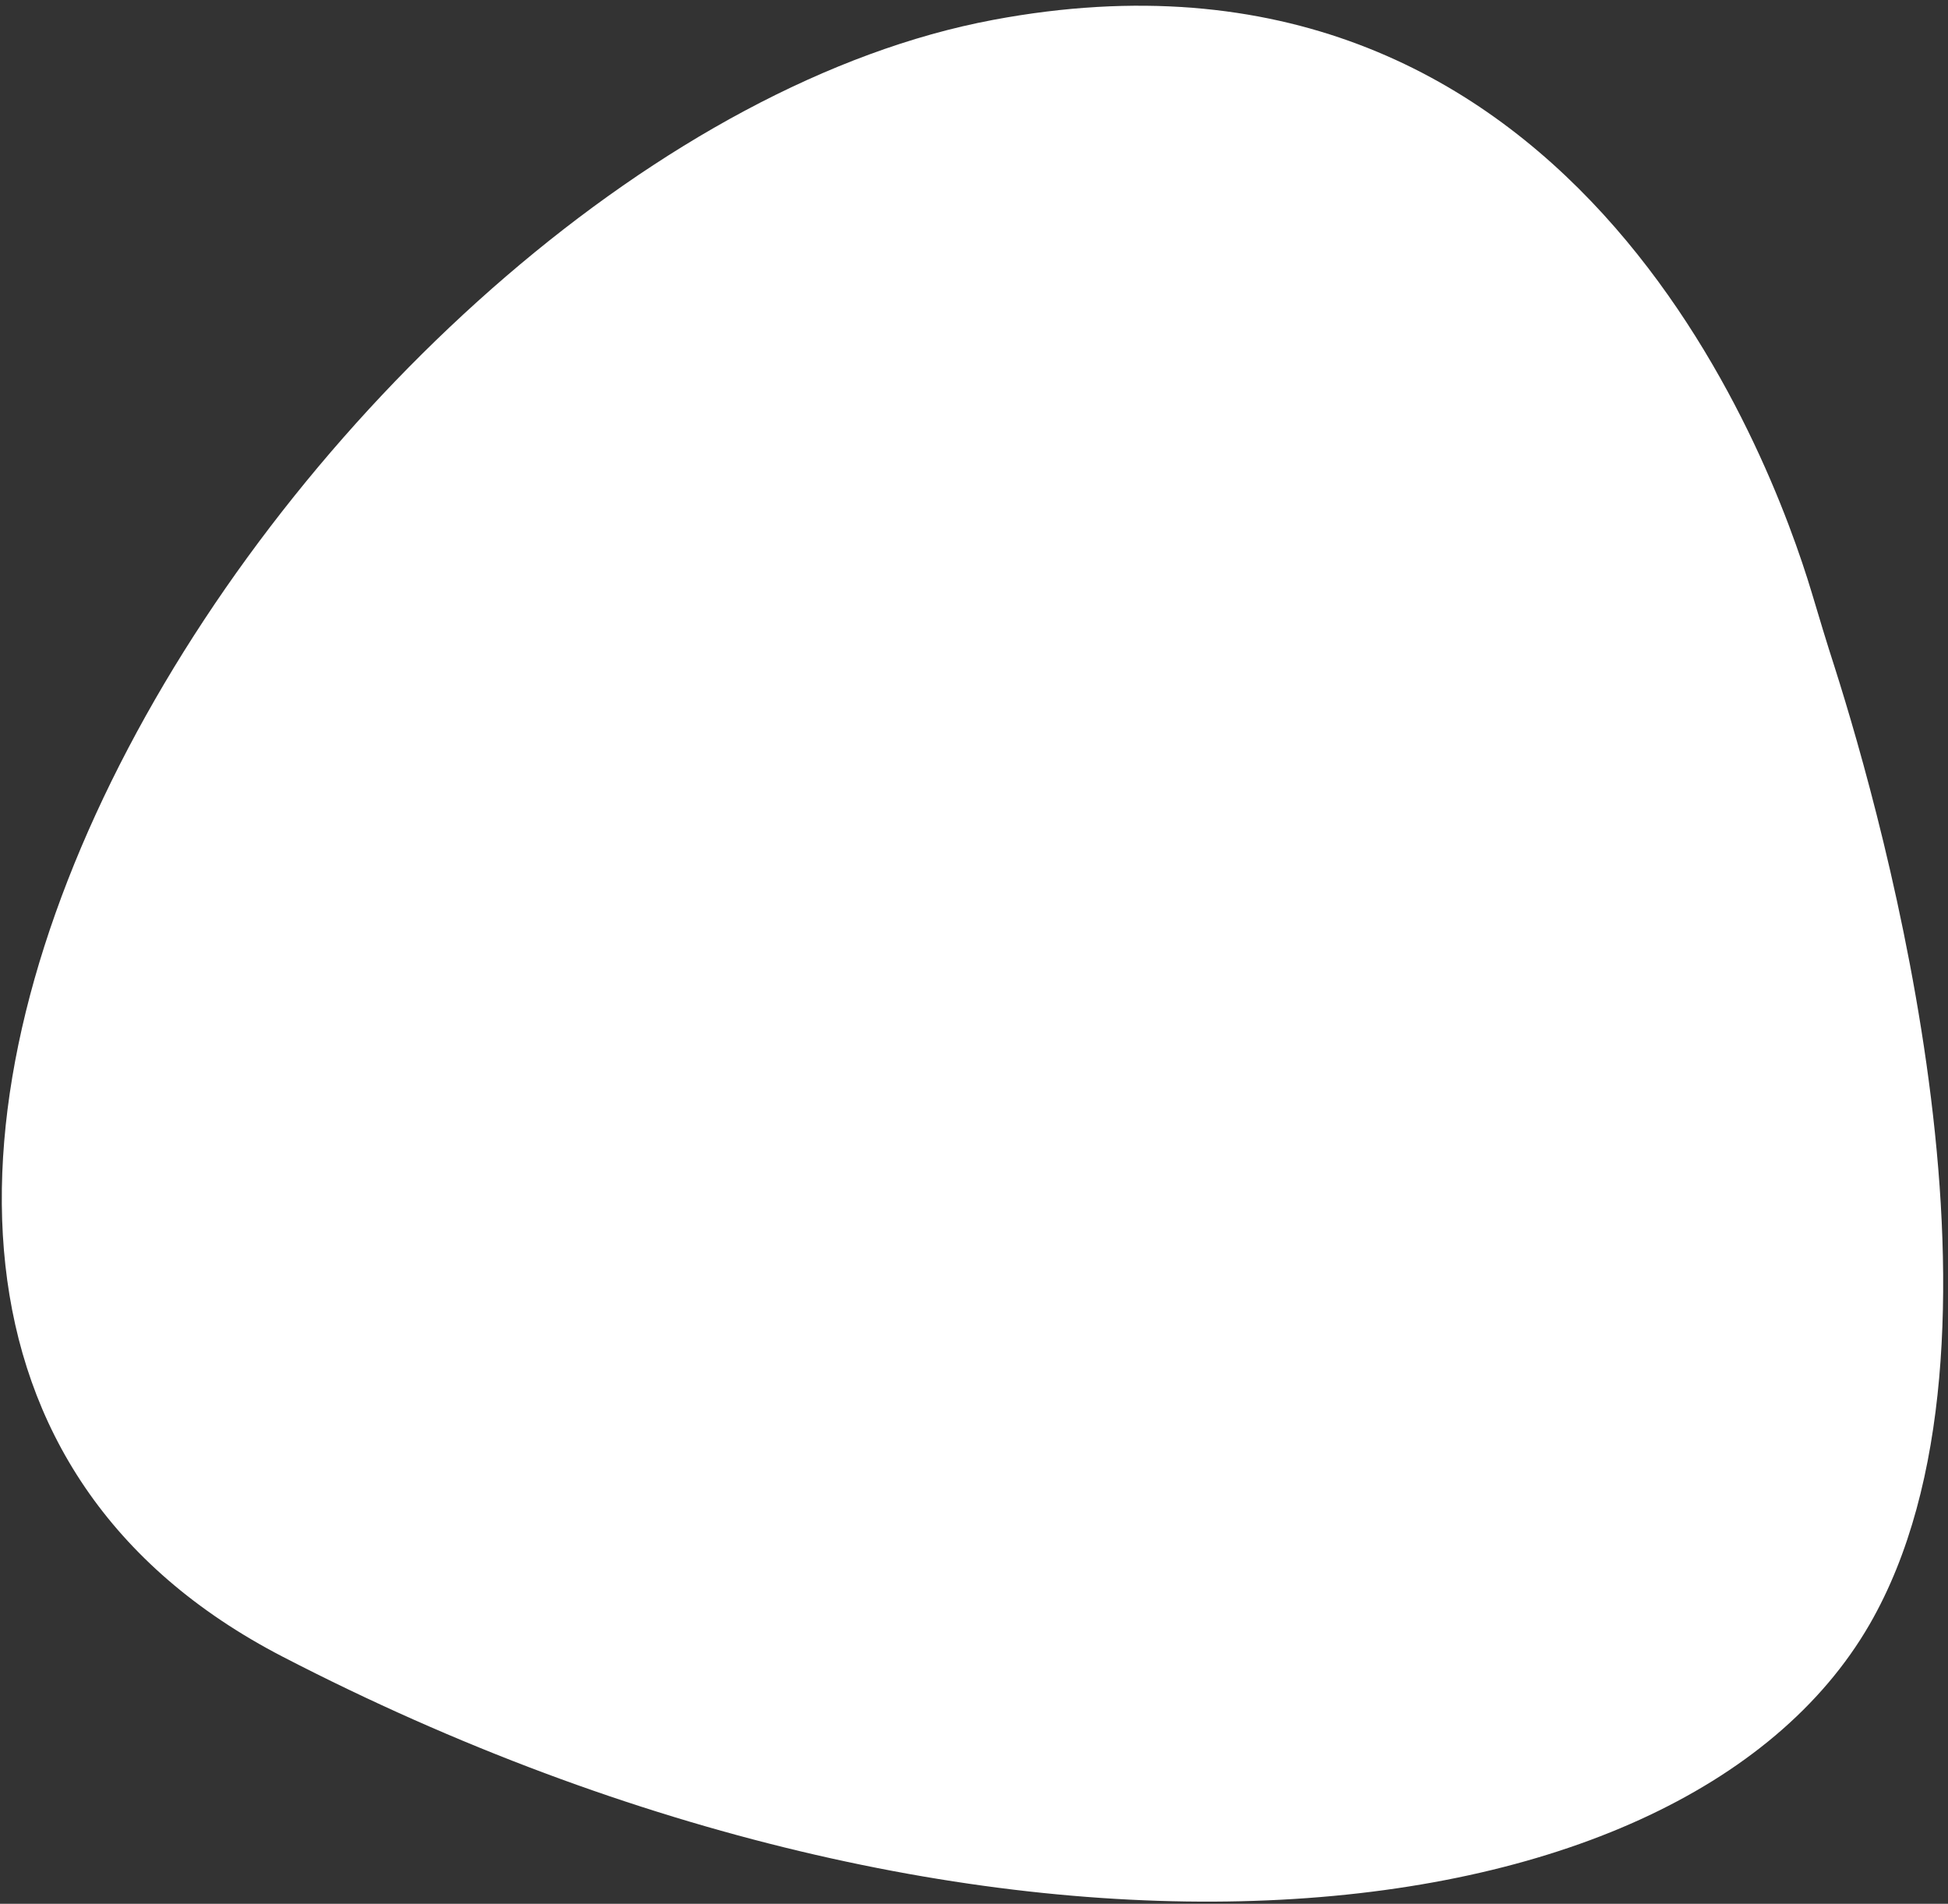 <svg width="262" height="256" fill="none" xmlns="http://www.w3.org/2000/svg"><rect width="100%" height="100%" fill="#333333" stroke="none"/><path d="M246.767 89.75c-1.064-3.28-2.079-6.658-3.077-10.003-5.55-18.5-32.542-91.61-110.081-77.08C44.987 19.23-56.271 174.014 38.047 222.788c94.318 48.773 187.784 40.016 213.418-4.379 21.705-37.655 1.866-108.027-4.698-128.658z" fill="#fff"/></svg>